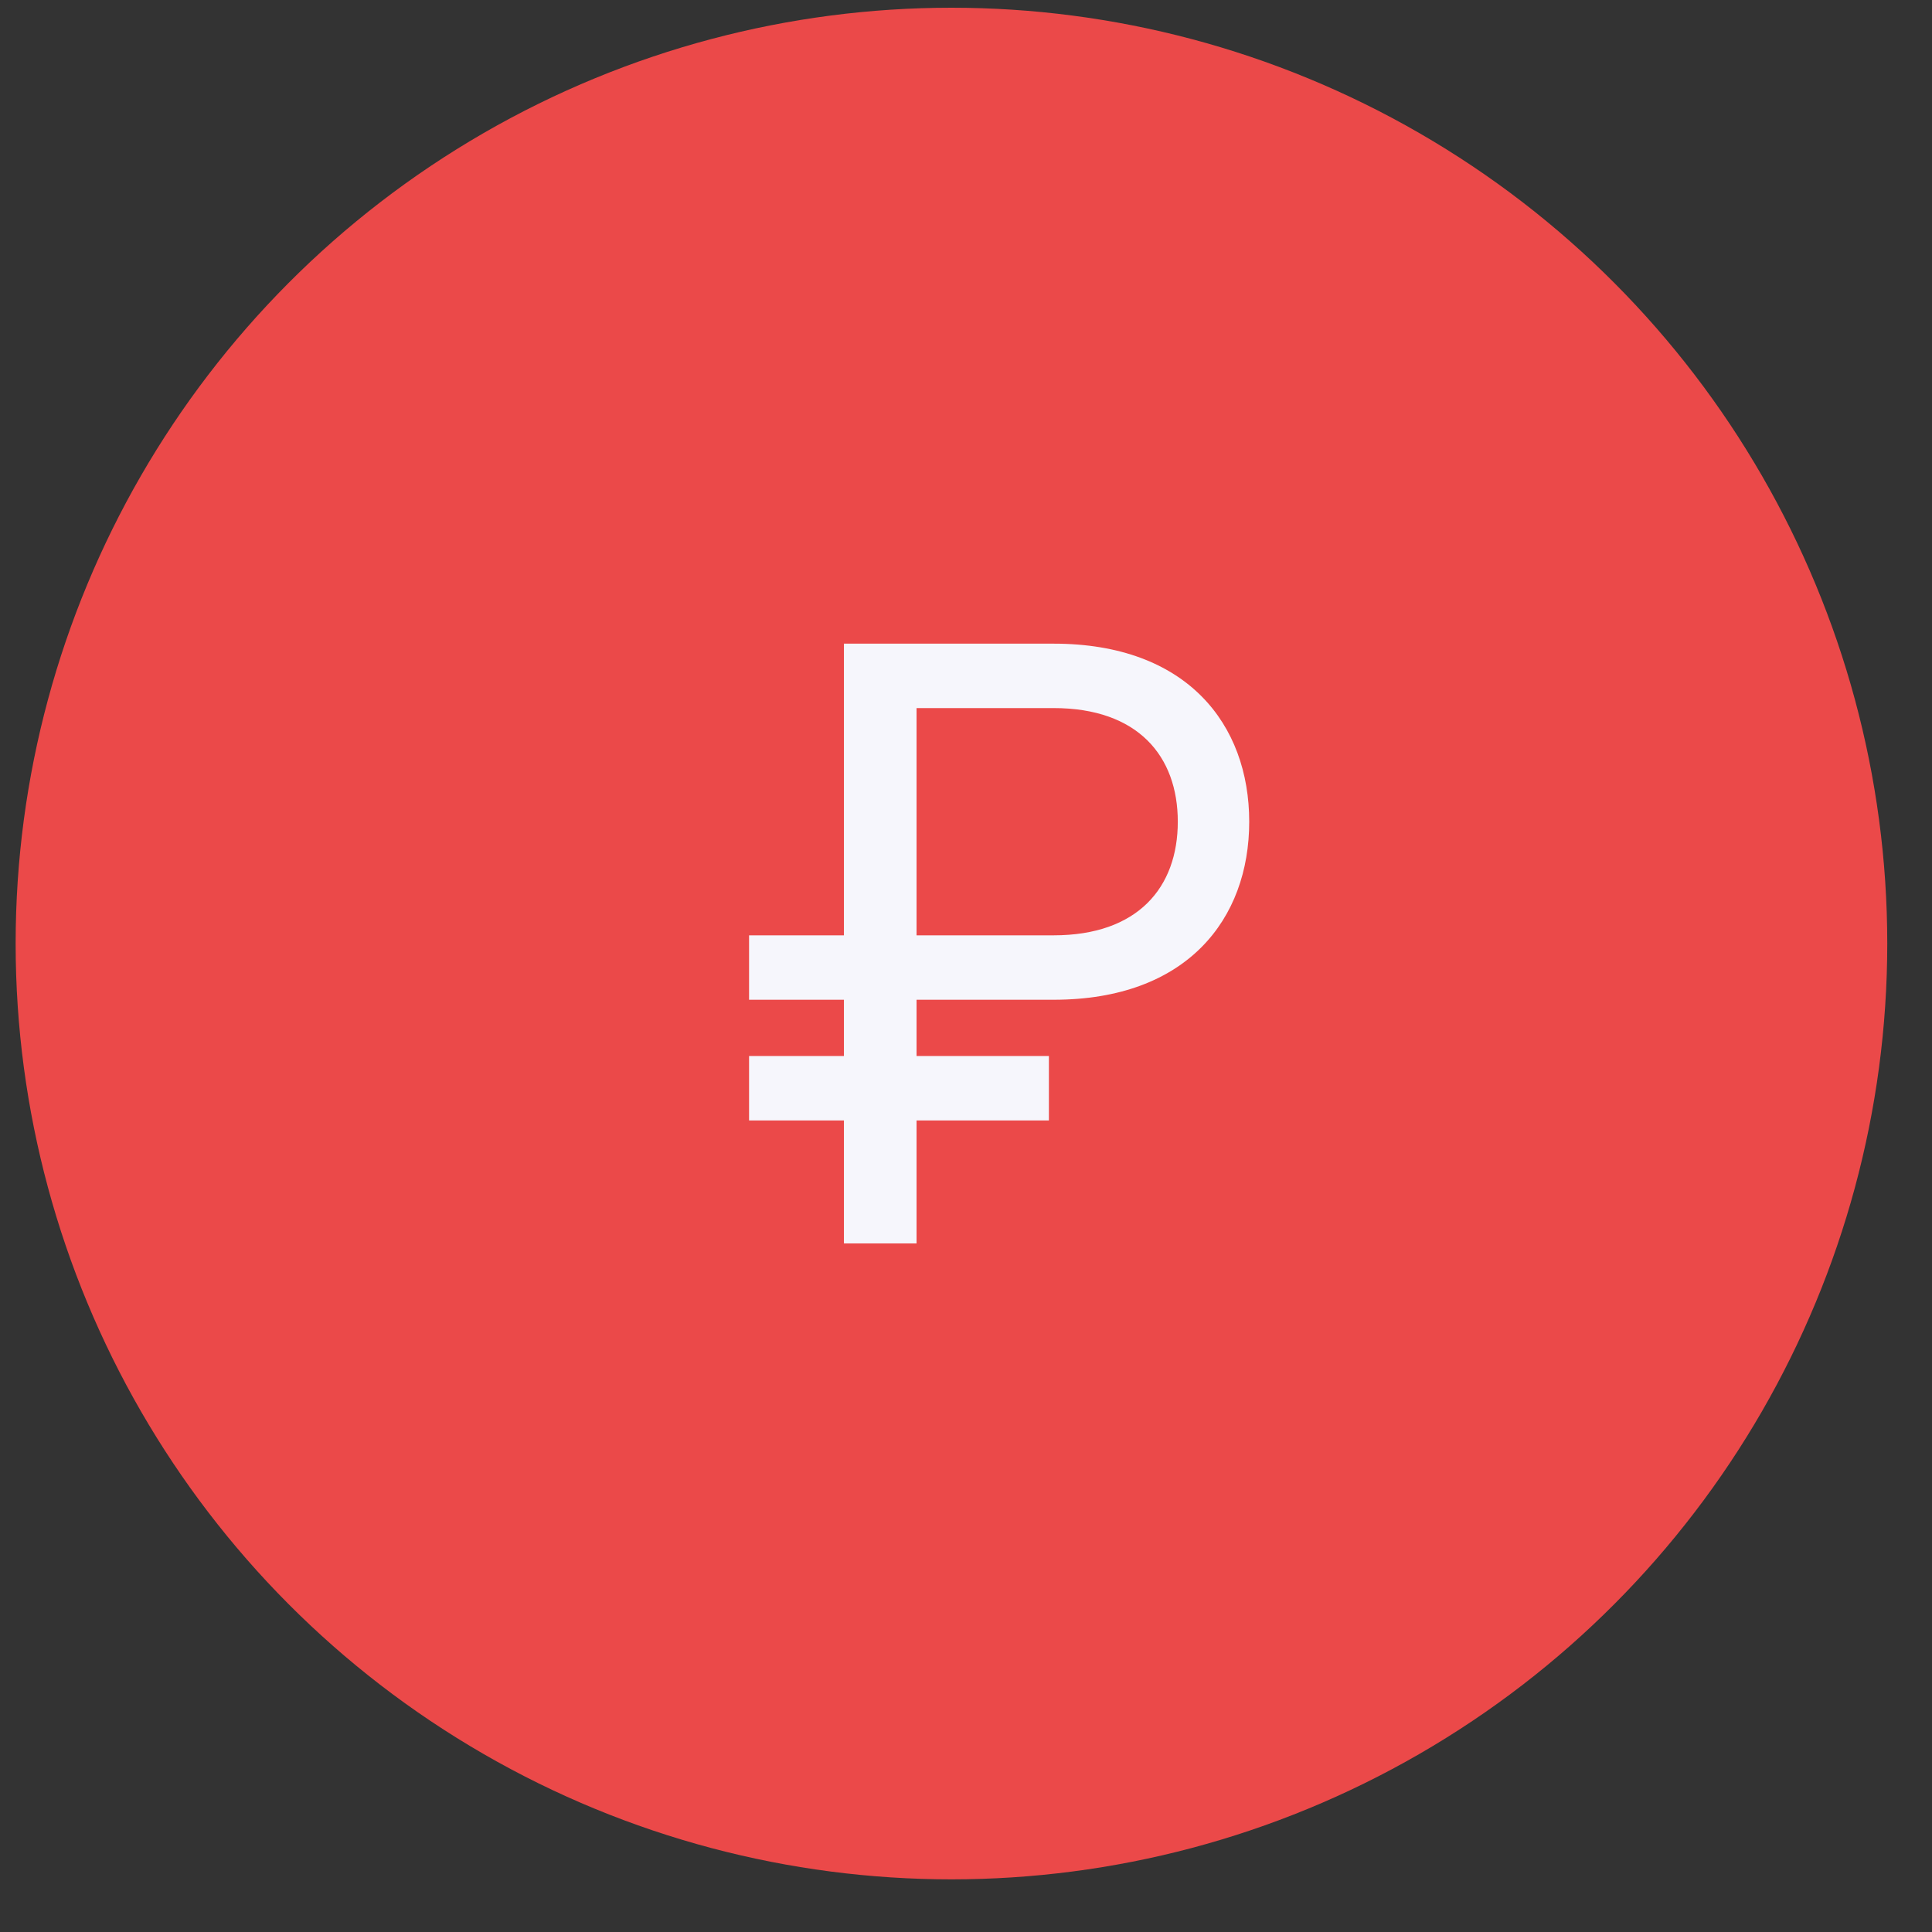 <svg width="32" height="32" viewBox="0 0 32 32" fill="none" xmlns="http://www.w3.org/2000/svg">
<rect x="0" y="0" width="32" height="32" fill="#333333" stroke="none"/>
<circle cx="15.759" cy="15.628" r="15.5" fill="#EB4949"/>
<path fill-rule="evenodd" clip-rule="evenodd" d="M15.181 18.558V20.595H13.978V18.558H12.407V17.491H13.978V16.559H12.407V15.492H13.978V10.661H17.451C19.663 10.661 20.691 12 20.691 13.61C20.691 15.22 19.663 16.559 17.451 16.559H15.181V17.491H17.373V18.558H15.181ZM15.181 15.492H17.451C18.848 15.492 19.508 14.697 19.508 13.61C19.508 12.524 18.848 11.728 17.451 11.728H15.181V15.492Z" fill="#F6F6FC"/>
</svg>
